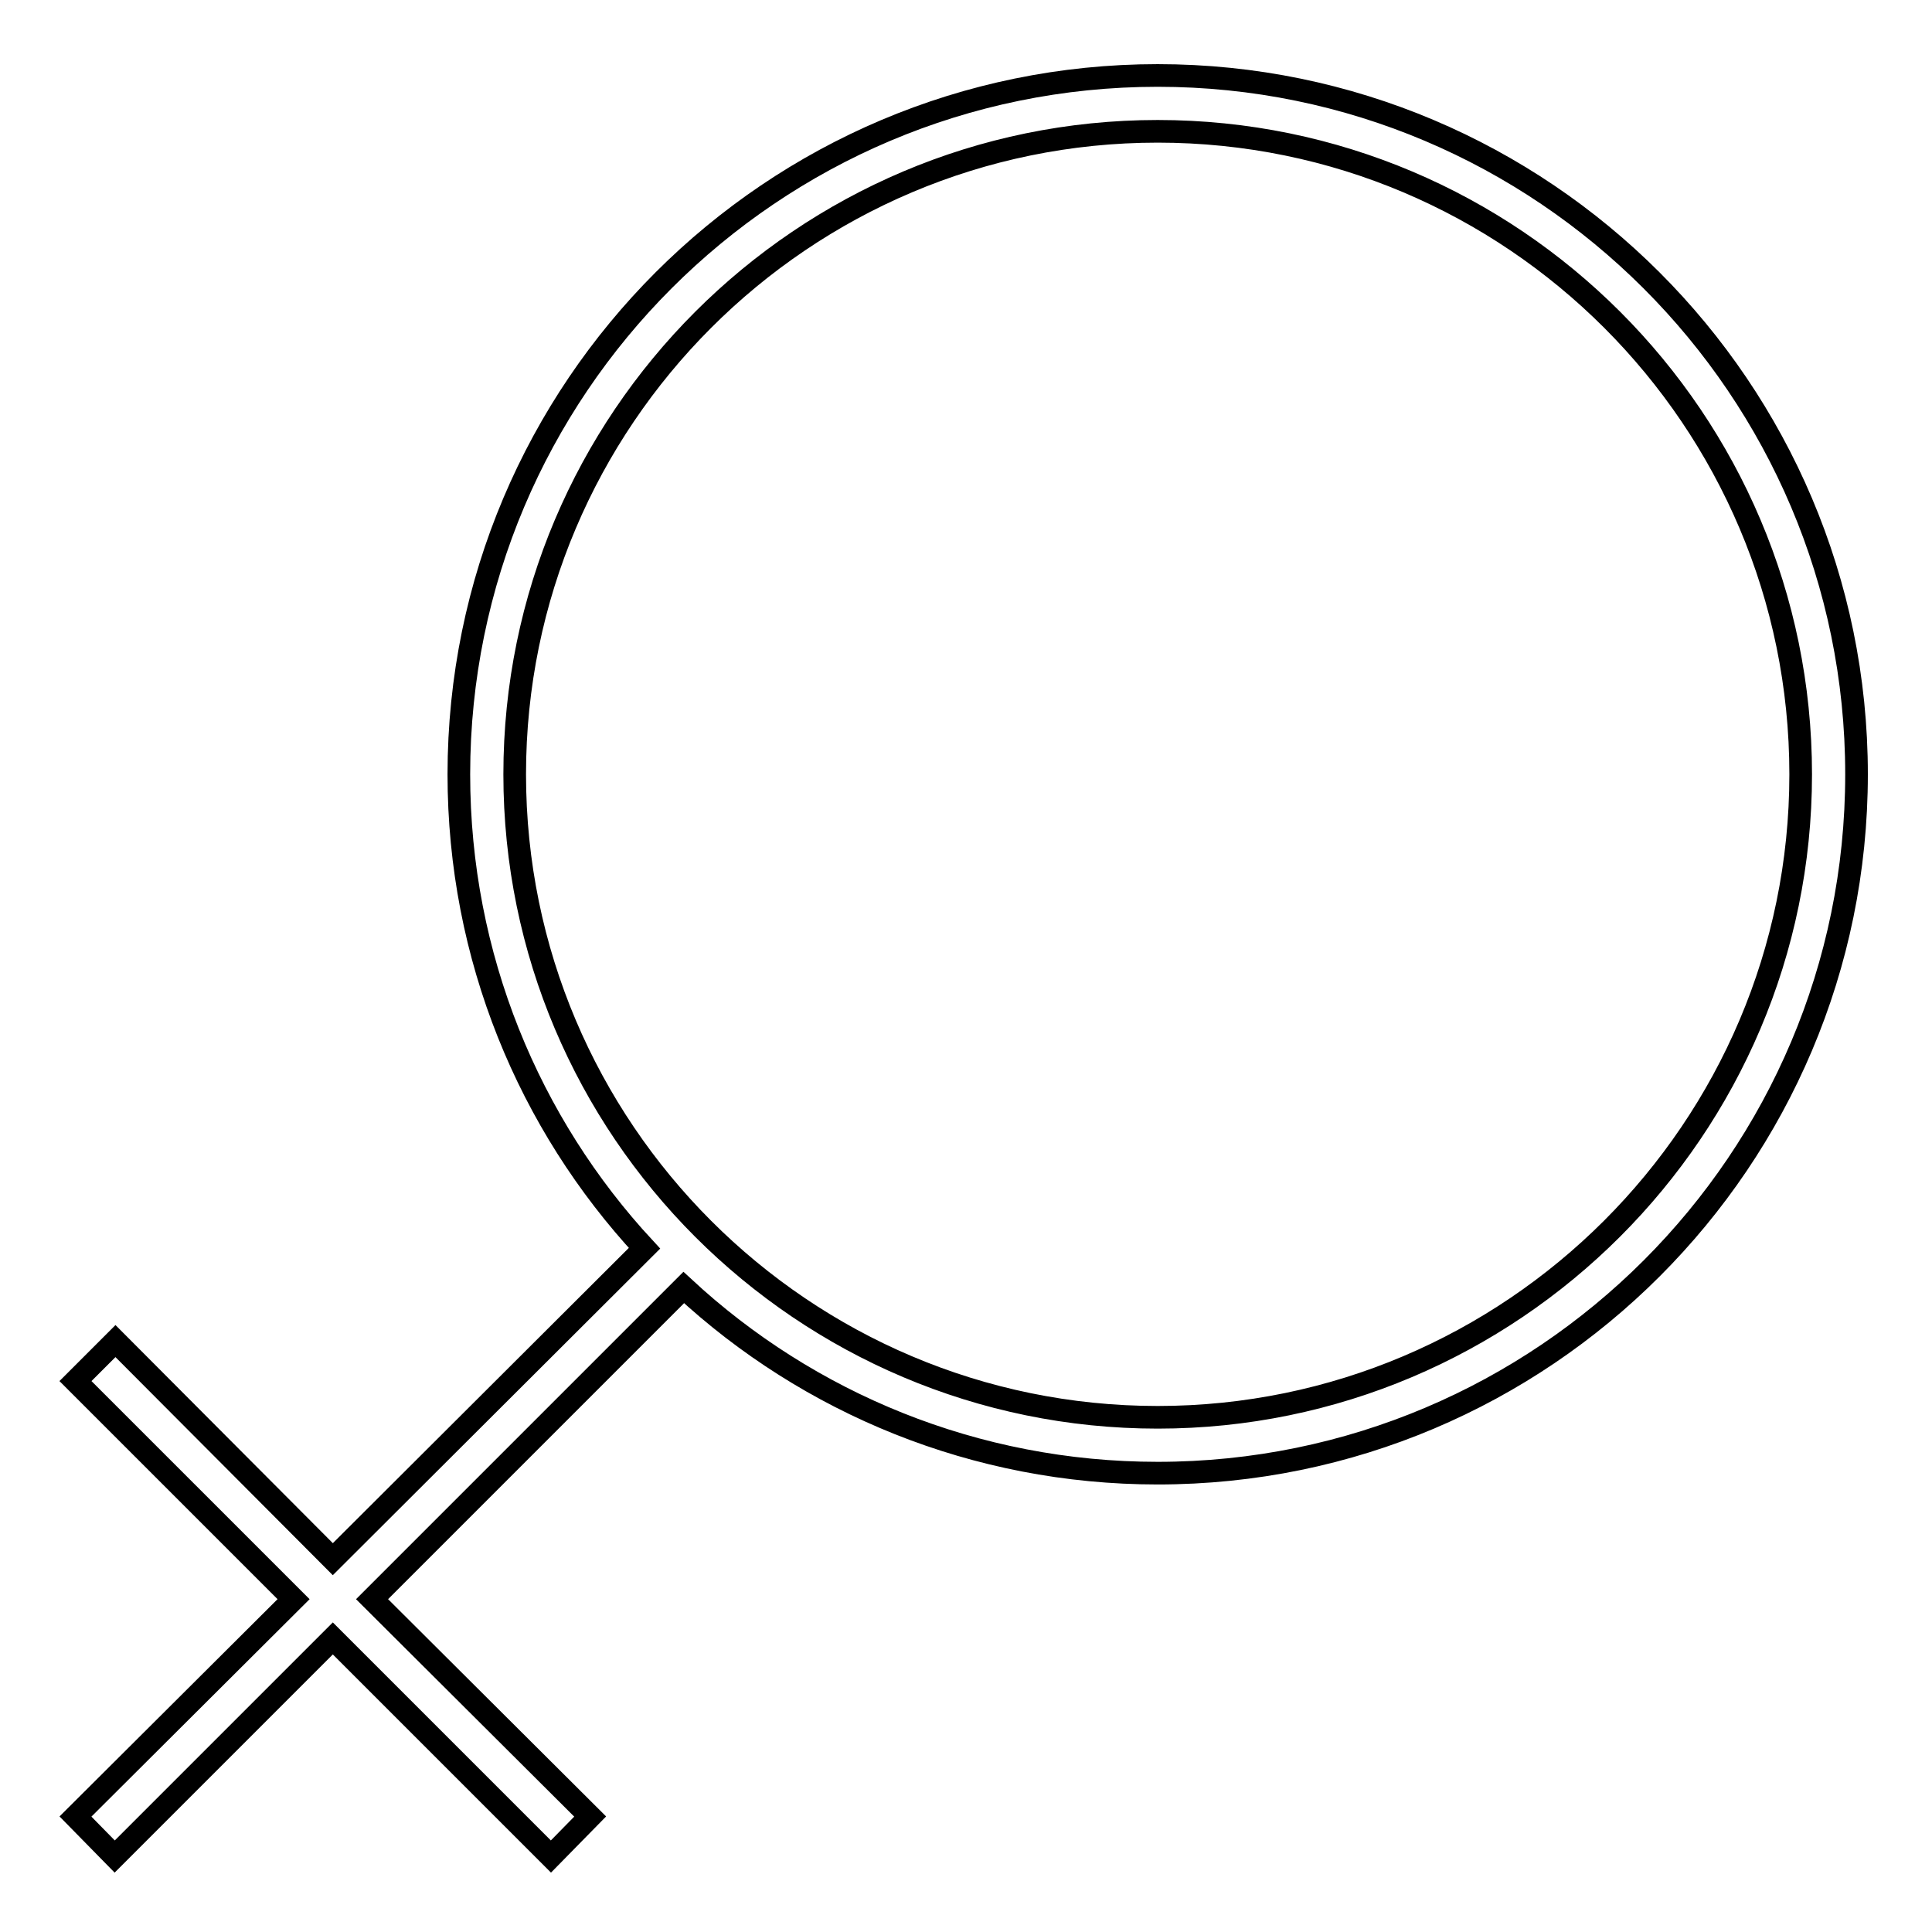 <?xml version="1.0" encoding="utf-8"?>
<!-- Svg Vector Icons : http://www.onlinewebfonts.com/icon -->
<!DOCTYPE svg PUBLIC "-//W3C//DTD SVG 1.1//EN" "http://www.w3.org/Graphics/SVG/1.1/DTD/svg11.dtd">
<svg version="1.1" xmlns="http://www.w3.org/2000/svg" xmlns:xlink="http://www.w3.org/1999/xlink" x="0px" y="0px" viewBox="0 0 256 256" enable-background="new 0 0 256 256" xml:space="preserve">
<g><g><path stroke-width="3" fill-opacity="0" stroke="#000000"  d="M153.4,10c-51.1,0-92.6,41.5-92.6,92.6c0,24.2,9.3,46.3,24.6,62.8l-41.3,41.2l-28.8-28.9L10,183l28.9,28.9L10,240.7l5.2,5.3l28.9-28.9L73,246l5.2-5.3l-28.9-28.8l41.3-41.3c16.5,15.3,38.6,24.6,62.8,24.6c51.1,0,92.6-41.5,92.6-92.6C246,51.5,204.4,10,153.4,10z M153.4,187.8c-47,0-85.2-38.2-85.2-85.2c0-47,38.2-85.2,85.2-85.2c47,0,85.2,38.2,85.2,85.2C238.6,149.6,200.3,187.8,153.4,187.8z"/></g></g>
</svg>